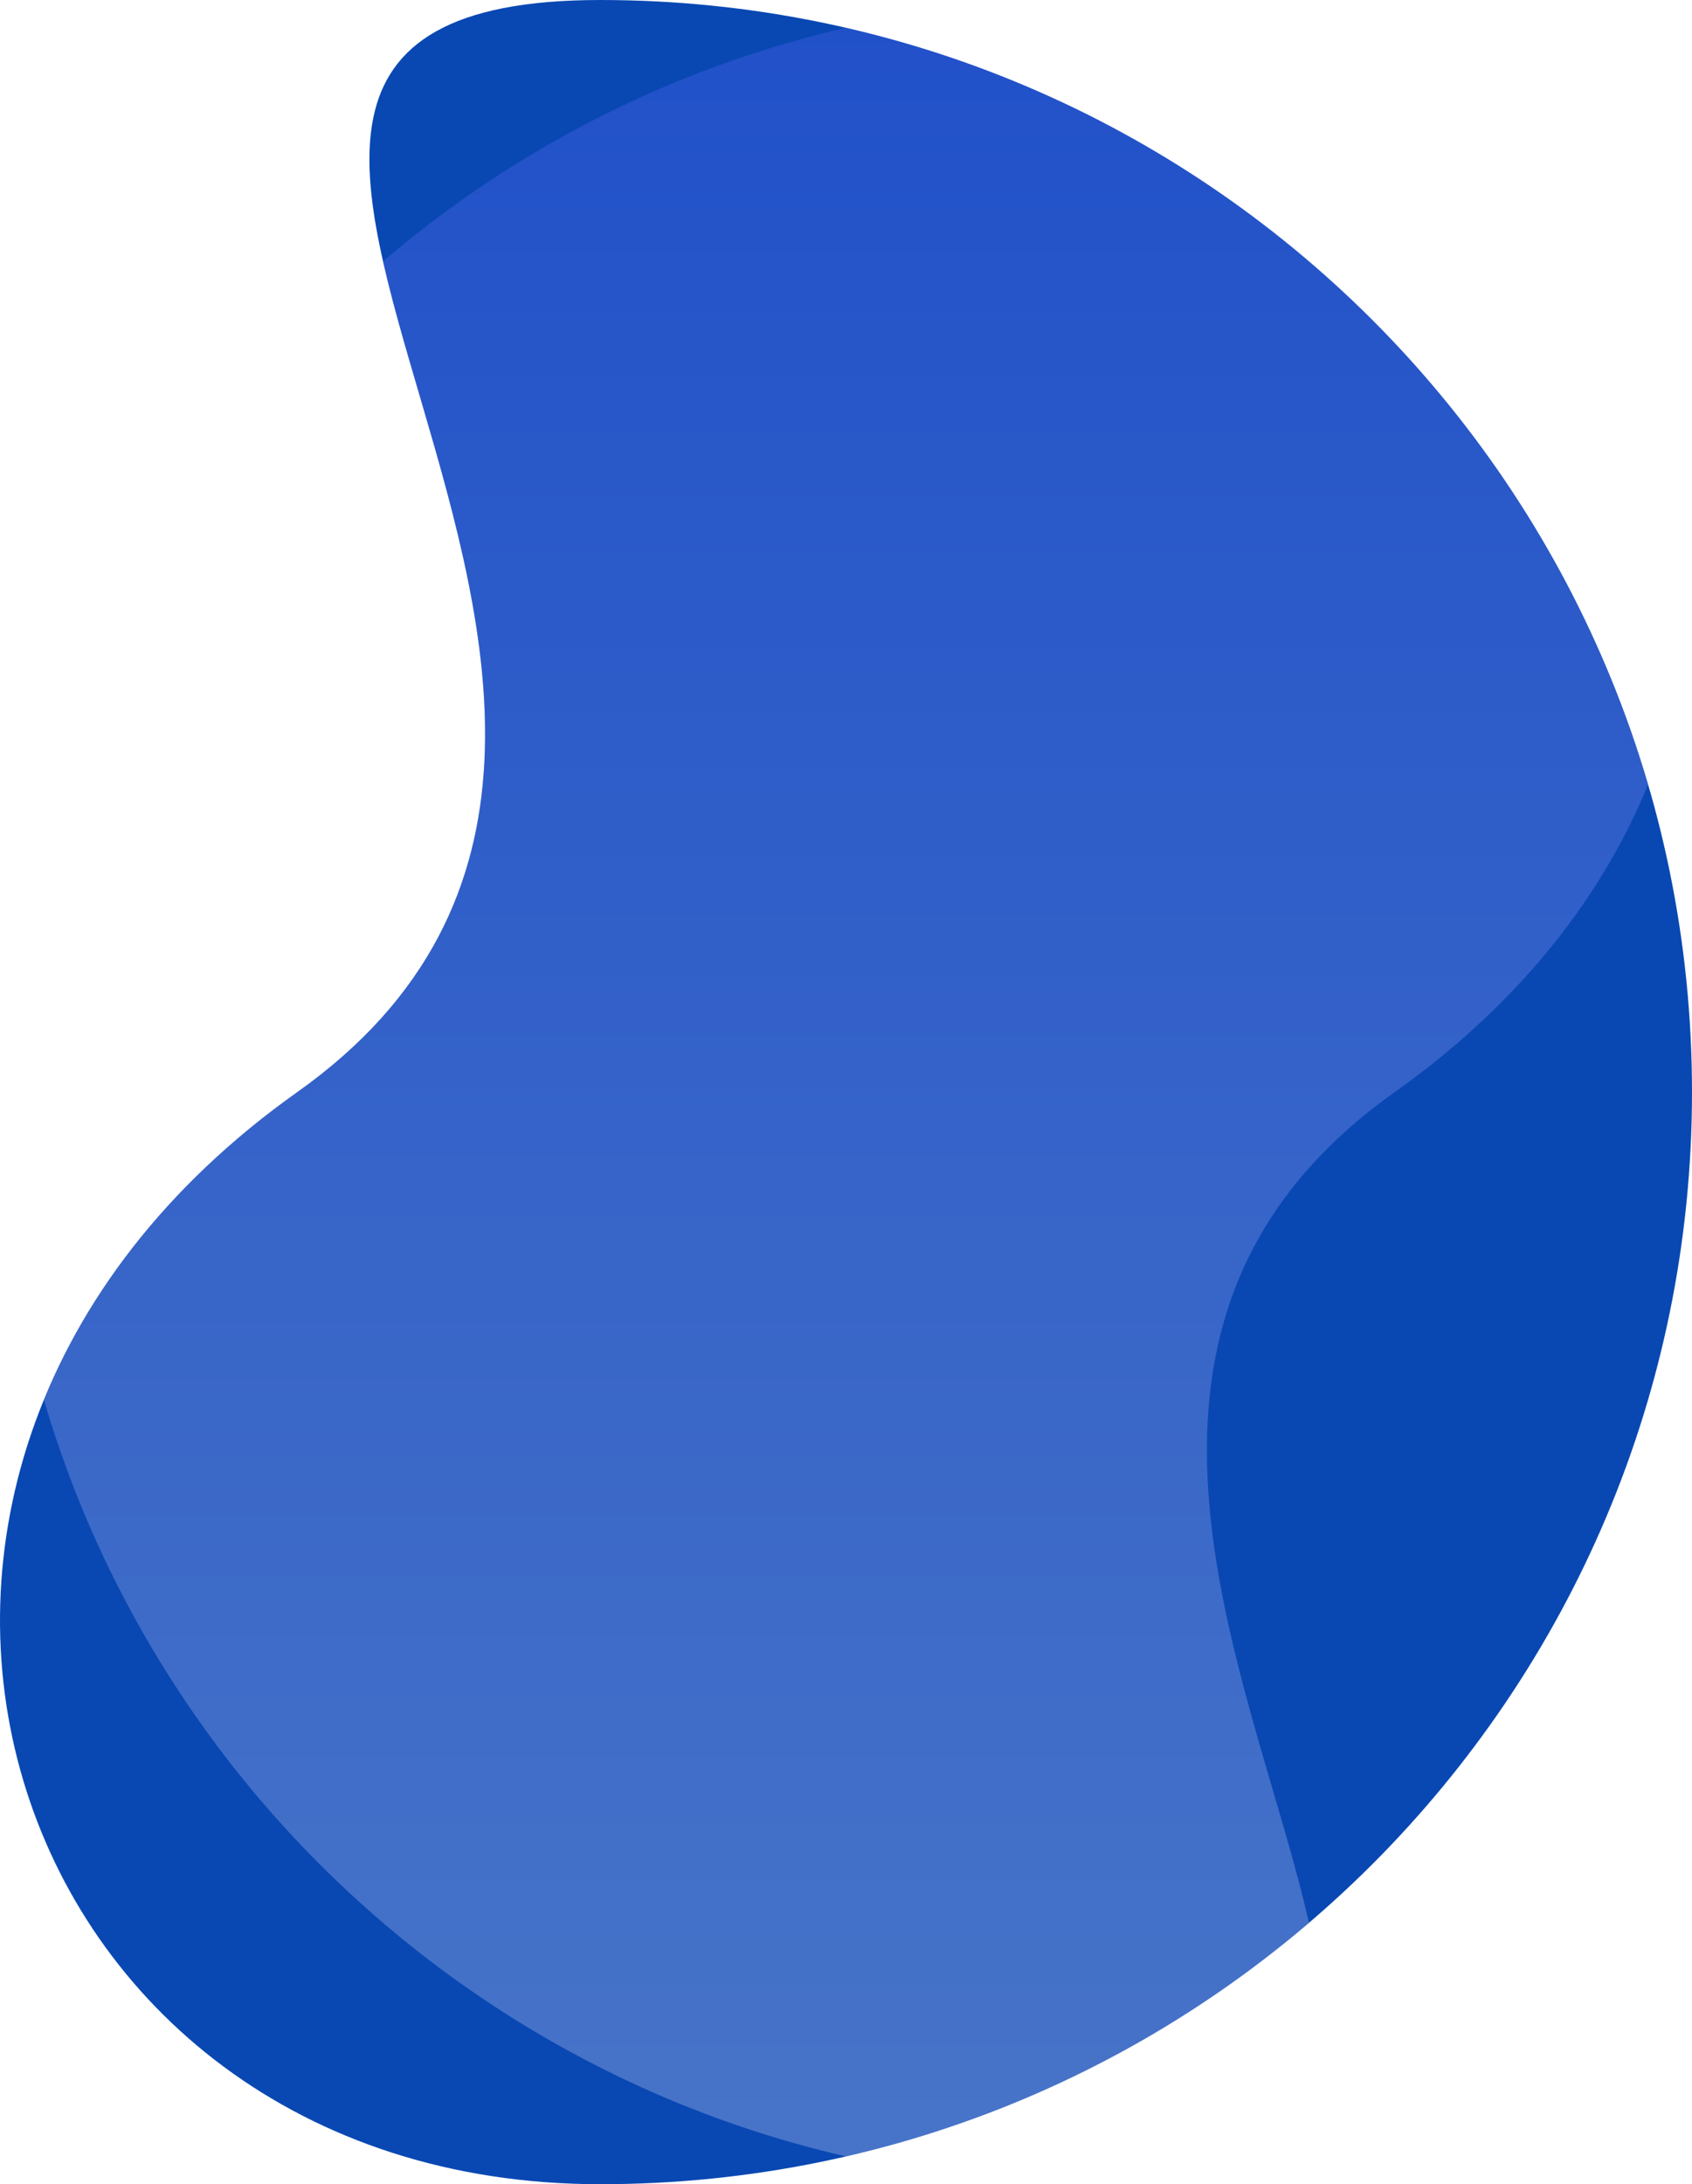 <svg width="494.836" height="638.601" xmlns="http://www.w3.org/2000/svg">
 <clipPath id="a">
  <path id="svg_1" d="m175.536,0c-176.345,0 67.064,208.923 -88.593,319.3s-87.752,319.3 88.593,319.3s319.3,-142.956 319.3,-319.3s-142.955,-319.3 -319.3,-319.3z"/>
 </clipPath>
 <defs>
  <linearGradient y1="1" x2="0.5" x1="0.5" gradientUnits="objectBoundingBox" id="b">
   <stop stop-color="#dddff9" offset="0"/>
   <stop stop-color="#5864ff" offset="1"/>
  </linearGradient>
 </defs>
 <g>
  <title>Layer 1</title>
  <path id="svg_2" fill="#0948b3" d="m175.536,0c-176.345,0 67.064,208.923 -88.593,319.3s-87.752,319.3 88.593,319.3s319.3,-142.956 319.3,-319.3s-142.955,-319.3 -319.3,-319.3z"/>
  <g id="svg_3" clip-path="url(#a)">
   <path id="svg_4" opacity="0.3" fill="url(#b)" d="m319.3,638.6c176.345,0 -67.066,-208.922 88.593,-319.3s87.752,-319.3 -88.593,-319.3s-319.3,142.956 -319.3,319.3s142.956,319.3 319.3,319.3z"/>
  </g>
 </g>
</svg>